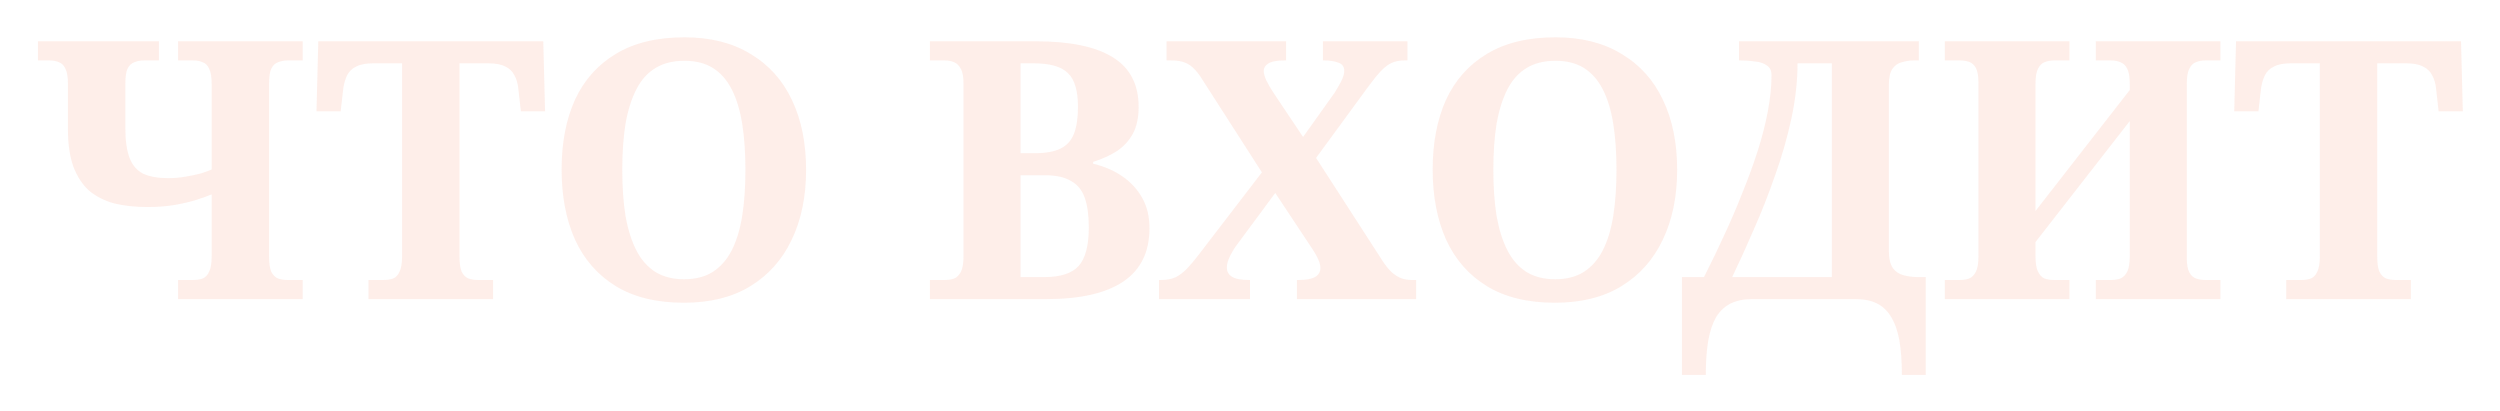 <?xml version="1.0" encoding="UTF-8"?> <svg xmlns="http://www.w3.org/2000/svg" width="845" height="139" viewBox="0 0 845 139" fill="none"> <g filter="url(#filter0_d_138_490)"> <path d="M54.087 95V88.531H59.214C60.434 88.531 61.492 88.368 62.387 88.043C63.364 87.636 64.096 86.863 64.584 85.724C65.154 84.584 65.439 82.876 65.439 80.597V59.603C64.055 60.172 62.346 60.783 60.312 61.434C58.278 62.085 55.877 62.654 53.111 63.143C50.344 63.631 47.211 63.875 43.712 63.875C39.562 63.875 35.819 63.468 32.483 62.654C29.228 61.759 26.42 60.335 24.061 58.382C21.782 56.348 19.992 53.622 18.69 50.204C17.469 46.787 16.859 42.555 16.859 37.51V22.253C16.859 19.893 16.574 18.184 16.005 17.127C15.516 15.987 14.784 15.255 13.808 14.929C12.912 14.523 11.855 14.319 10.634 14.319H6.728V7.85H47.618V14.319H42.491C41.352 14.319 40.294 14.523 39.318 14.929C38.341 15.255 37.568 15.987 36.999 17.127C36.511 18.184 36.266 19.893 36.266 22.253V37.144C36.266 41.457 36.755 44.874 37.731 47.397C38.708 49.838 40.254 51.588 42.369 52.646C44.566 53.622 47.333 54.11 50.669 54.11C52.704 54.11 54.657 53.947 56.528 53.622C58.481 53.297 60.231 52.93 61.777 52.523C63.323 52.035 64.543 51.588 65.439 51.181V22.253C65.439 19.893 65.154 18.184 64.584 17.127C64.096 15.987 63.364 15.255 62.387 14.929C61.492 14.523 60.434 14.319 59.214 14.319H54.087V7.85H96.197V14.319H91.071C89.932 14.319 88.874 14.523 87.897 14.929C86.921 15.255 86.148 15.987 85.578 17.127C85.09 18.184 84.846 19.893 84.846 22.253V80.597C84.846 82.876 85.09 84.584 85.578 85.724C86.148 86.863 86.921 87.636 87.897 88.043C88.874 88.368 89.932 88.531 91.071 88.531H96.197V95H54.087ZM118.445 95V88.531H123.572C124.792 88.531 125.85 88.368 126.745 88.043C127.722 87.636 128.454 86.863 128.942 85.724C129.512 84.584 129.797 82.876 129.797 80.597V15.296H120.032C117.591 15.296 115.679 15.662 114.295 16.394C112.912 17.045 111.895 18.022 111.244 19.323C110.593 20.625 110.145 22.172 109.901 23.962L109.047 31.529H100.869L101.479 7.85H177.522L178.132 31.529H169.954L169.1 23.962C168.937 22.172 168.489 20.625 167.757 19.323C167.106 18.022 166.089 17.045 164.706 16.394C163.322 15.662 161.41 15.296 158.969 15.296H149.204V80.597C149.204 82.876 149.448 84.584 149.937 85.724C150.506 86.863 151.279 87.636 152.256 88.043C153.232 88.368 154.29 88.531 155.429 88.531H160.556V95H118.445ZM225.099 96.221C215.823 96.221 208.133 94.349 202.03 90.606C195.927 86.863 191.329 81.614 188.237 74.86C185.227 68.106 183.721 60.213 183.721 51.181C183.721 42.148 185.227 34.296 188.237 27.623C191.329 20.951 195.927 15.784 202.03 12.122C208.214 8.379 215.945 6.507 225.221 6.507C234.009 6.507 241.455 8.379 247.558 12.122C253.742 15.784 258.421 20.992 261.595 27.746C264.768 34.418 266.355 42.271 266.355 51.303C266.355 60.335 264.727 68.228 261.473 74.982C258.299 81.655 253.661 86.863 247.558 90.606C241.455 94.349 233.969 96.221 225.099 96.221ZM225.099 88.287C228.924 88.287 232.138 87.473 234.742 85.846C237.427 84.137 239.583 81.696 241.211 78.522C242.838 75.349 244.018 71.483 244.751 66.927C245.483 62.37 245.849 57.162 245.849 51.303C245.849 45.444 245.483 40.236 244.751 35.679C244.018 31.122 242.838 27.257 241.211 24.084C239.583 20.91 237.468 18.51 234.864 16.882C232.26 15.255 229.046 14.441 225.221 14.441C221.397 14.441 218.142 15.255 215.456 16.882C212.771 18.51 210.615 20.91 208.987 24.084C207.36 27.257 206.139 31.122 205.326 35.679C204.593 40.236 204.227 45.444 204.227 51.303C204.227 57.162 204.593 62.37 205.326 66.927C206.139 71.483 207.36 75.349 208.987 78.522C210.615 81.696 212.771 84.137 215.456 85.846C218.142 87.473 221.356 88.287 225.099 88.287ZM308.206 95V88.531H313.21C314.431 88.531 315.489 88.368 316.384 88.043C317.36 87.636 318.133 86.863 318.703 85.724C319.273 84.584 319.557 82.876 319.557 80.597V22.131C319.557 19.934 319.273 18.306 318.703 17.248C318.133 16.109 317.36 15.336 316.384 14.929C315.407 14.523 314.349 14.319 313.21 14.319H308.206V7.85H343.847C355.483 7.85 364.19 9.64 369.968 13.221C375.826 16.801 378.756 22.416 378.756 30.065C378.756 33.645 378.105 36.656 376.803 39.097C375.501 41.457 373.711 43.41 371.432 44.956C369.154 46.421 366.469 47.641 363.376 48.618V49.228C367.12 50.123 370.415 51.547 373.263 53.5C376.111 55.453 378.349 57.894 379.976 60.824C381.604 63.672 382.418 67.089 382.418 71.076C382.418 79.051 379.488 85.032 373.629 89.019C367.771 93.006 359.064 95 347.509 95H308.206ZM346.899 87.554C352.35 87.554 356.216 86.293 358.494 83.771C360.773 81.248 361.912 76.895 361.912 70.71C361.912 66.723 361.464 63.428 360.569 60.824C359.674 58.22 358.128 56.307 355.931 55.087C353.815 53.785 350.886 53.134 347.143 53.134H338.843V87.554H346.899ZM343.481 45.688C347.305 45.688 350.275 45.159 352.391 44.102C354.507 43.044 356.012 41.376 356.907 39.097C357.802 36.737 358.25 33.727 358.25 30.065C358.25 24.531 357.111 20.707 354.832 18.591C352.635 16.394 348.77 15.296 343.237 15.296H338.843V45.688H343.481ZM385.633 95V88.531H386.365C388.318 88.531 389.987 88.205 391.37 87.554C392.753 86.822 394.055 85.805 395.276 84.503C396.496 83.201 397.758 81.696 399.06 79.987L420.42 52.157L400.28 20.788C399.385 19.323 398.49 18.144 397.595 17.248C396.7 16.272 395.642 15.54 394.421 15.052C393.201 14.563 391.655 14.319 389.783 14.319H388.196V7.85H428.598V14.319H428.232C425.465 14.319 423.553 14.685 422.495 15.418C421.518 16.069 421.03 16.882 421.03 17.859C421.03 18.672 421.315 19.73 421.885 21.032C422.536 22.334 423.309 23.677 424.204 25.06L434.335 40.196L444.954 25.304C445.686 24.165 446.418 22.904 447.151 21.521C447.883 20.137 448.249 18.917 448.249 17.859C448.249 16.394 447.558 15.458 446.174 15.052C444.872 14.563 443.286 14.319 441.414 14.319H441.048V7.85H469.61V14.319H468.511C466.965 14.319 465.541 14.604 464.239 15.174C463.018 15.743 461.798 16.679 460.577 17.981C459.438 19.201 458.055 20.91 456.427 23.107L438.729 47.275L461.188 82.062C462.245 83.689 463.303 84.991 464.361 85.968C465.5 86.944 466.639 87.636 467.779 88.043C468.918 88.368 469.976 88.531 470.952 88.531H472.539V95H432.26V88.531H432.87C435.311 88.531 437.142 88.205 438.363 87.554C439.583 86.822 440.193 85.805 440.193 84.503C440.193 83.608 439.949 82.631 439.461 81.573C439.054 80.516 437.956 78.685 436.165 76.081L424.936 59.115L411.754 76.935C411.265 77.586 410.777 78.359 410.289 79.254C409.801 80.068 409.394 80.922 409.068 81.818C408.743 82.631 408.58 83.486 408.58 84.381C408.58 85.683 409.15 86.7 410.289 87.432C411.428 88.165 413.34 88.531 416.026 88.531H416.392V95H385.633ZM519.518 96.221C510.242 96.221 502.552 94.349 496.449 90.606C490.346 86.863 485.749 81.614 482.657 74.86C479.646 68.106 478.14 60.213 478.14 51.181C478.14 42.148 479.646 34.296 482.657 27.623C485.749 20.951 490.346 15.784 496.449 12.122C502.633 8.379 510.364 6.507 519.64 6.507C528.429 6.507 535.874 8.379 541.977 12.122C548.161 15.784 552.84 20.992 556.014 27.746C559.187 34.418 560.774 42.271 560.774 51.303C560.774 60.335 559.147 68.228 555.892 74.982C552.718 81.655 548.08 86.863 541.977 90.606C535.874 94.349 528.388 96.221 519.518 96.221ZM519.518 88.287C523.343 88.287 526.557 87.473 529.161 85.846C531.846 84.137 534.003 81.696 535.63 78.522C537.257 75.349 538.437 71.483 539.17 66.927C539.902 62.37 540.268 57.162 540.268 51.303C540.268 45.444 539.902 40.236 539.17 35.679C538.437 31.122 537.257 27.257 535.63 24.084C534.003 20.91 531.887 18.51 529.283 16.882C526.679 15.255 523.465 14.441 519.64 14.441C515.816 14.441 512.561 15.255 509.876 16.882C507.19 18.51 505.034 20.91 503.407 24.084C501.779 27.257 500.558 31.122 499.745 35.679C499.012 40.236 498.646 45.444 498.646 51.303C498.646 57.162 499.012 62.37 499.745 66.927C500.558 71.483 501.779 75.349 503.407 78.522C505.034 81.696 507.19 84.137 509.876 85.846C512.561 87.473 515.775 88.287 519.518 88.287ZM562.398 120.632V87.554H569.844C572.203 82.916 574.482 78.197 576.679 73.396C578.957 68.513 581.032 63.672 582.904 58.871C584.857 54.07 586.566 49.391 588.03 44.834C589.495 40.196 590.634 35.72 591.448 31.407C592.262 27.095 592.669 23.067 592.669 19.323C592.669 17.777 592.14 16.679 591.082 16.028C590.105 15.296 588.803 14.848 587.176 14.685C585.549 14.441 583.84 14.319 582.05 14.319H581.683V7.85H642.469V14.319H640.882C639.417 14.319 638.034 14.523 636.732 14.929C635.43 15.255 634.372 15.987 633.558 17.127C632.745 18.266 632.338 20.056 632.338 22.497V78.766C632.338 81.289 632.785 83.201 633.68 84.503C634.576 85.724 635.796 86.537 637.342 86.944C638.888 87.351 640.556 87.554 642.347 87.554H644.788V120.632H636.732C636.732 116.075 636.447 112.17 635.878 108.915C635.308 105.741 634.372 103.097 633.07 100.981C631.85 98.947 630.263 97.441 628.31 96.465C626.357 95.488 623.956 95 621.108 95H586.078C583.311 95 580.91 95.488 578.876 96.465C576.923 97.441 575.296 98.947 573.994 100.981C572.773 103.097 571.878 105.741 571.308 108.915C570.739 112.17 570.454 116.075 570.454 120.632H562.398ZM579.364 87.554H613.053V15.296H601.457C601.457 21.317 600.765 27.542 599.382 33.971C597.999 40.399 596.168 46.787 593.889 53.134C591.692 59.481 589.292 65.584 586.688 71.443C584.165 77.302 581.724 82.672 579.364 87.554ZM651.258 95V88.531H656.384C657.524 88.531 658.541 88.368 659.436 88.043C660.412 87.636 661.185 86.863 661.755 85.724C662.325 84.584 662.609 82.876 662.609 80.597V21.765C662.609 19.568 662.325 17.94 661.755 16.882C661.185 15.825 660.412 15.133 659.436 14.807C658.541 14.482 657.524 14.319 656.384 14.319H651.258V7.85H693.368V14.319H688.12C686.98 14.319 685.923 14.523 684.946 14.929C684.051 15.255 683.319 15.987 682.749 17.127C682.179 18.184 681.895 19.893 681.895 22.253V65.218L713.752 24.328V22.253C713.752 19.893 713.467 18.184 712.898 17.127C712.328 15.987 711.555 15.255 710.579 14.929C709.683 14.523 708.666 14.319 707.527 14.319H702.279V7.85H744.389V14.319H739.262C738.123 14.319 737.065 14.523 736.089 14.929C735.194 15.255 734.461 15.987 733.892 17.127C733.322 18.184 733.037 19.893 733.037 22.253V81.207C733.037 83.323 733.322 84.91 733.892 85.968C734.461 87.025 735.234 87.717 736.211 88.043C737.187 88.368 738.204 88.531 739.262 88.531H744.389V95H702.279V88.531H707.527C708.666 88.531 709.683 88.368 710.579 88.043C711.555 87.636 712.328 86.863 712.898 85.724C713.467 84.584 713.752 82.876 713.752 80.597V34.825L681.895 75.715V80.597C681.895 82.876 682.179 84.584 682.749 85.724C683.319 86.863 684.051 87.636 684.946 88.043C685.923 88.368 686.98 88.531 688.12 88.531H693.368V95H651.258ZM766.644 95V88.531H771.771C772.992 88.531 774.049 88.368 774.944 88.043C775.921 87.636 776.653 86.863 777.142 85.724C777.711 84.584 777.996 82.876 777.996 80.597V15.296H768.231C765.79 15.296 763.878 15.662 762.494 16.394C761.111 17.045 760.094 18.022 759.443 19.323C758.792 20.625 758.344 22.172 758.1 23.962L757.246 31.529H749.068L749.678 7.85H825.721L826.331 31.529H818.153L817.299 23.962C817.136 22.172 816.689 20.625 815.956 19.323C815.305 18.022 814.288 17.045 812.905 16.394C811.521 15.662 809.609 15.296 807.168 15.296H797.403V80.597C797.403 82.876 797.647 84.584 798.136 85.724C798.705 86.863 799.478 87.636 800.455 88.043C801.431 88.368 802.489 88.531 803.628 88.531H808.755V95H766.644Z" fill="#F75122" fill-opacity="0.1"></path> </g> <defs> <filter id="filter0_d_138_490" x="0.625" y="0.404" width="844.015" height="138.537" filterUnits="userSpaceOnUse" color-interpolation-filters="sRGB"> <feFlood flood-opacity="0" result="BackgroundImageFix"></feFlood> <feColorMatrix in="SourceAlpha" type="matrix" values="0 0 0 0 0 0 0 0 0 0 0 0 0 0 0 0 0 0 127 0" result="hardAlpha"></feColorMatrix> <feOffset dx="6.103" dy="6.103"></feOffset> <feGaussianBlur stdDeviation="6.103"></feGaussianBlur> <feComposite in2="hardAlpha" operator="out"></feComposite> <feColorMatrix type="matrix" values="0 0 0 0 0 0 0 0 0 0 0 0 0 0 0 0 0 0 0.15 0"></feColorMatrix> <feBlend mode="normal" in2="BackgroundImageFix" result="effect1_dropShadow_138_490"></feBlend> <feBlend mode="normal" in="SourceGraphic" in2="effect1_dropShadow_138_490" result="shape"></feBlend> </filter> </defs> </svg> 